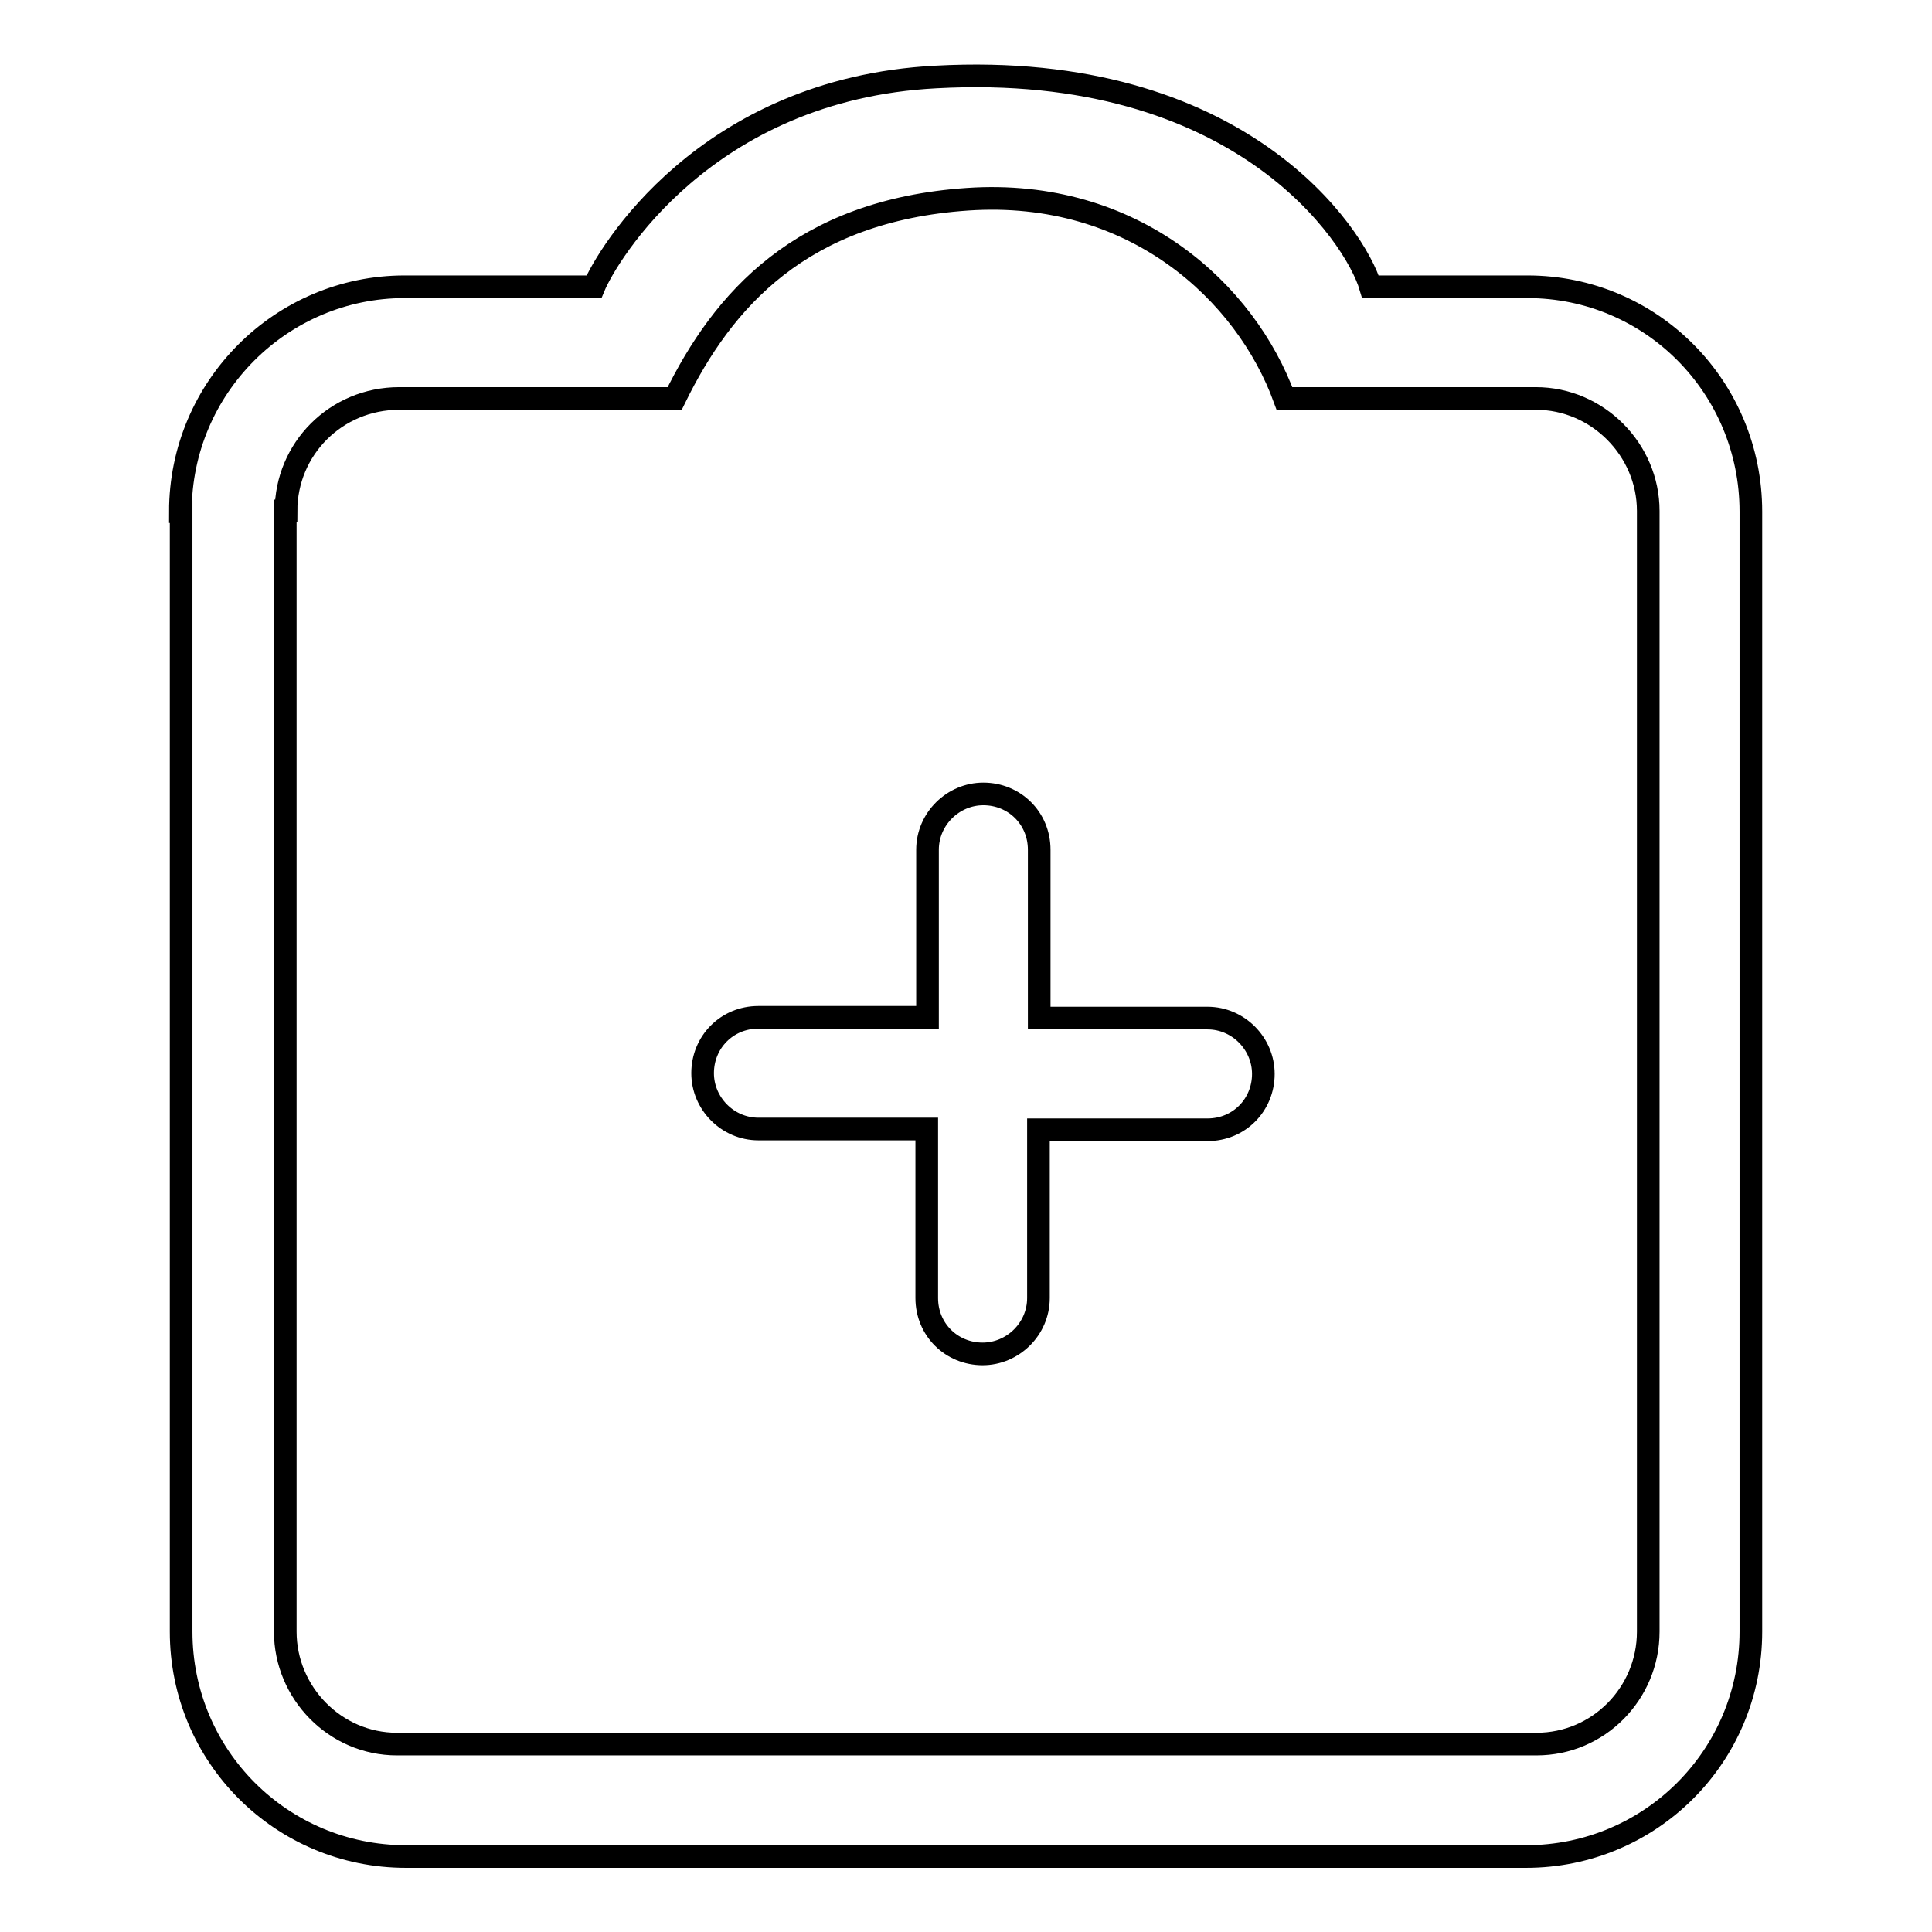 <?xml version="1.0" encoding="utf-8"?>
<!-- Svg Vector Icons : http://www.onlinewebfonts.com/icon -->
<!DOCTYPE svg PUBLIC "-//W3C//DTD SVG 1.1//EN" "http://www.w3.org/Graphics/SVG/1.1/DTD/svg11.dtd">
<svg version="1.1" xmlns="http://www.w3.org/2000/svg" xmlns:xlink="http://www.w3.org/1999/xlink" x="0px" y="0px" viewBox="0 0 256 256" enable-background="new 0 0 256 256" xml:space="preserve">
<g><g><path stroke-width="3" fill-opacity="0" stroke="#000000"  d="M122.8,134.8h-22.3c-4.2,0-7.4,3.3-7.4,7.4c0,4,3.3,7.4,7.4,7.4h22.3V172c0,4.2,3.3,7.4,7.4,7.4c4,0,7.4-3.3,7.4-7.4v-22.3H160c4.2,0,7.4-3.3,7.4-7.4c0-4-3.3-7.4-7.4-7.4h-22.3v-22.3c0-4.2-3.3-7.4-7.4-7.4c-4,0-7.4,3.3-7.4,7.4V134.8z M23.9,67.8C23.9,51.3,37.3,38,53.6,38c0,0,14.8,0,25.1,0c1.7-4.1,14.7-26.2,45.3-27.8c40.3-2.2,55.6,21,57.6,27.8c9.8,0,20.8,0,20.8,0c16.4,0,29.6,13.3,29.6,29.8v148.4c0,16.5-13.3,29.8-29.8,29.8H53.8c-16.5,0-29.8-13.3-29.8-29.8V67.8z M37.9,67.7c0-8.2,6.6-14.9,15-14.9c0,0,21,0,36.5,0c6.4-13.1,16.8-24.9,38.8-26.4c22.1-1.5,36.9,12.4,42,26.4c10.1,0,33.3,0,33.3,0c8.2,0,14.9,6.8,14.9,14.9v148.5c0,8.2-6.6,14.9-14.8,14.9h-151c-8.2,0-14.8-6.8-14.8-14.9V67.7z"/></g></g>
</svg>